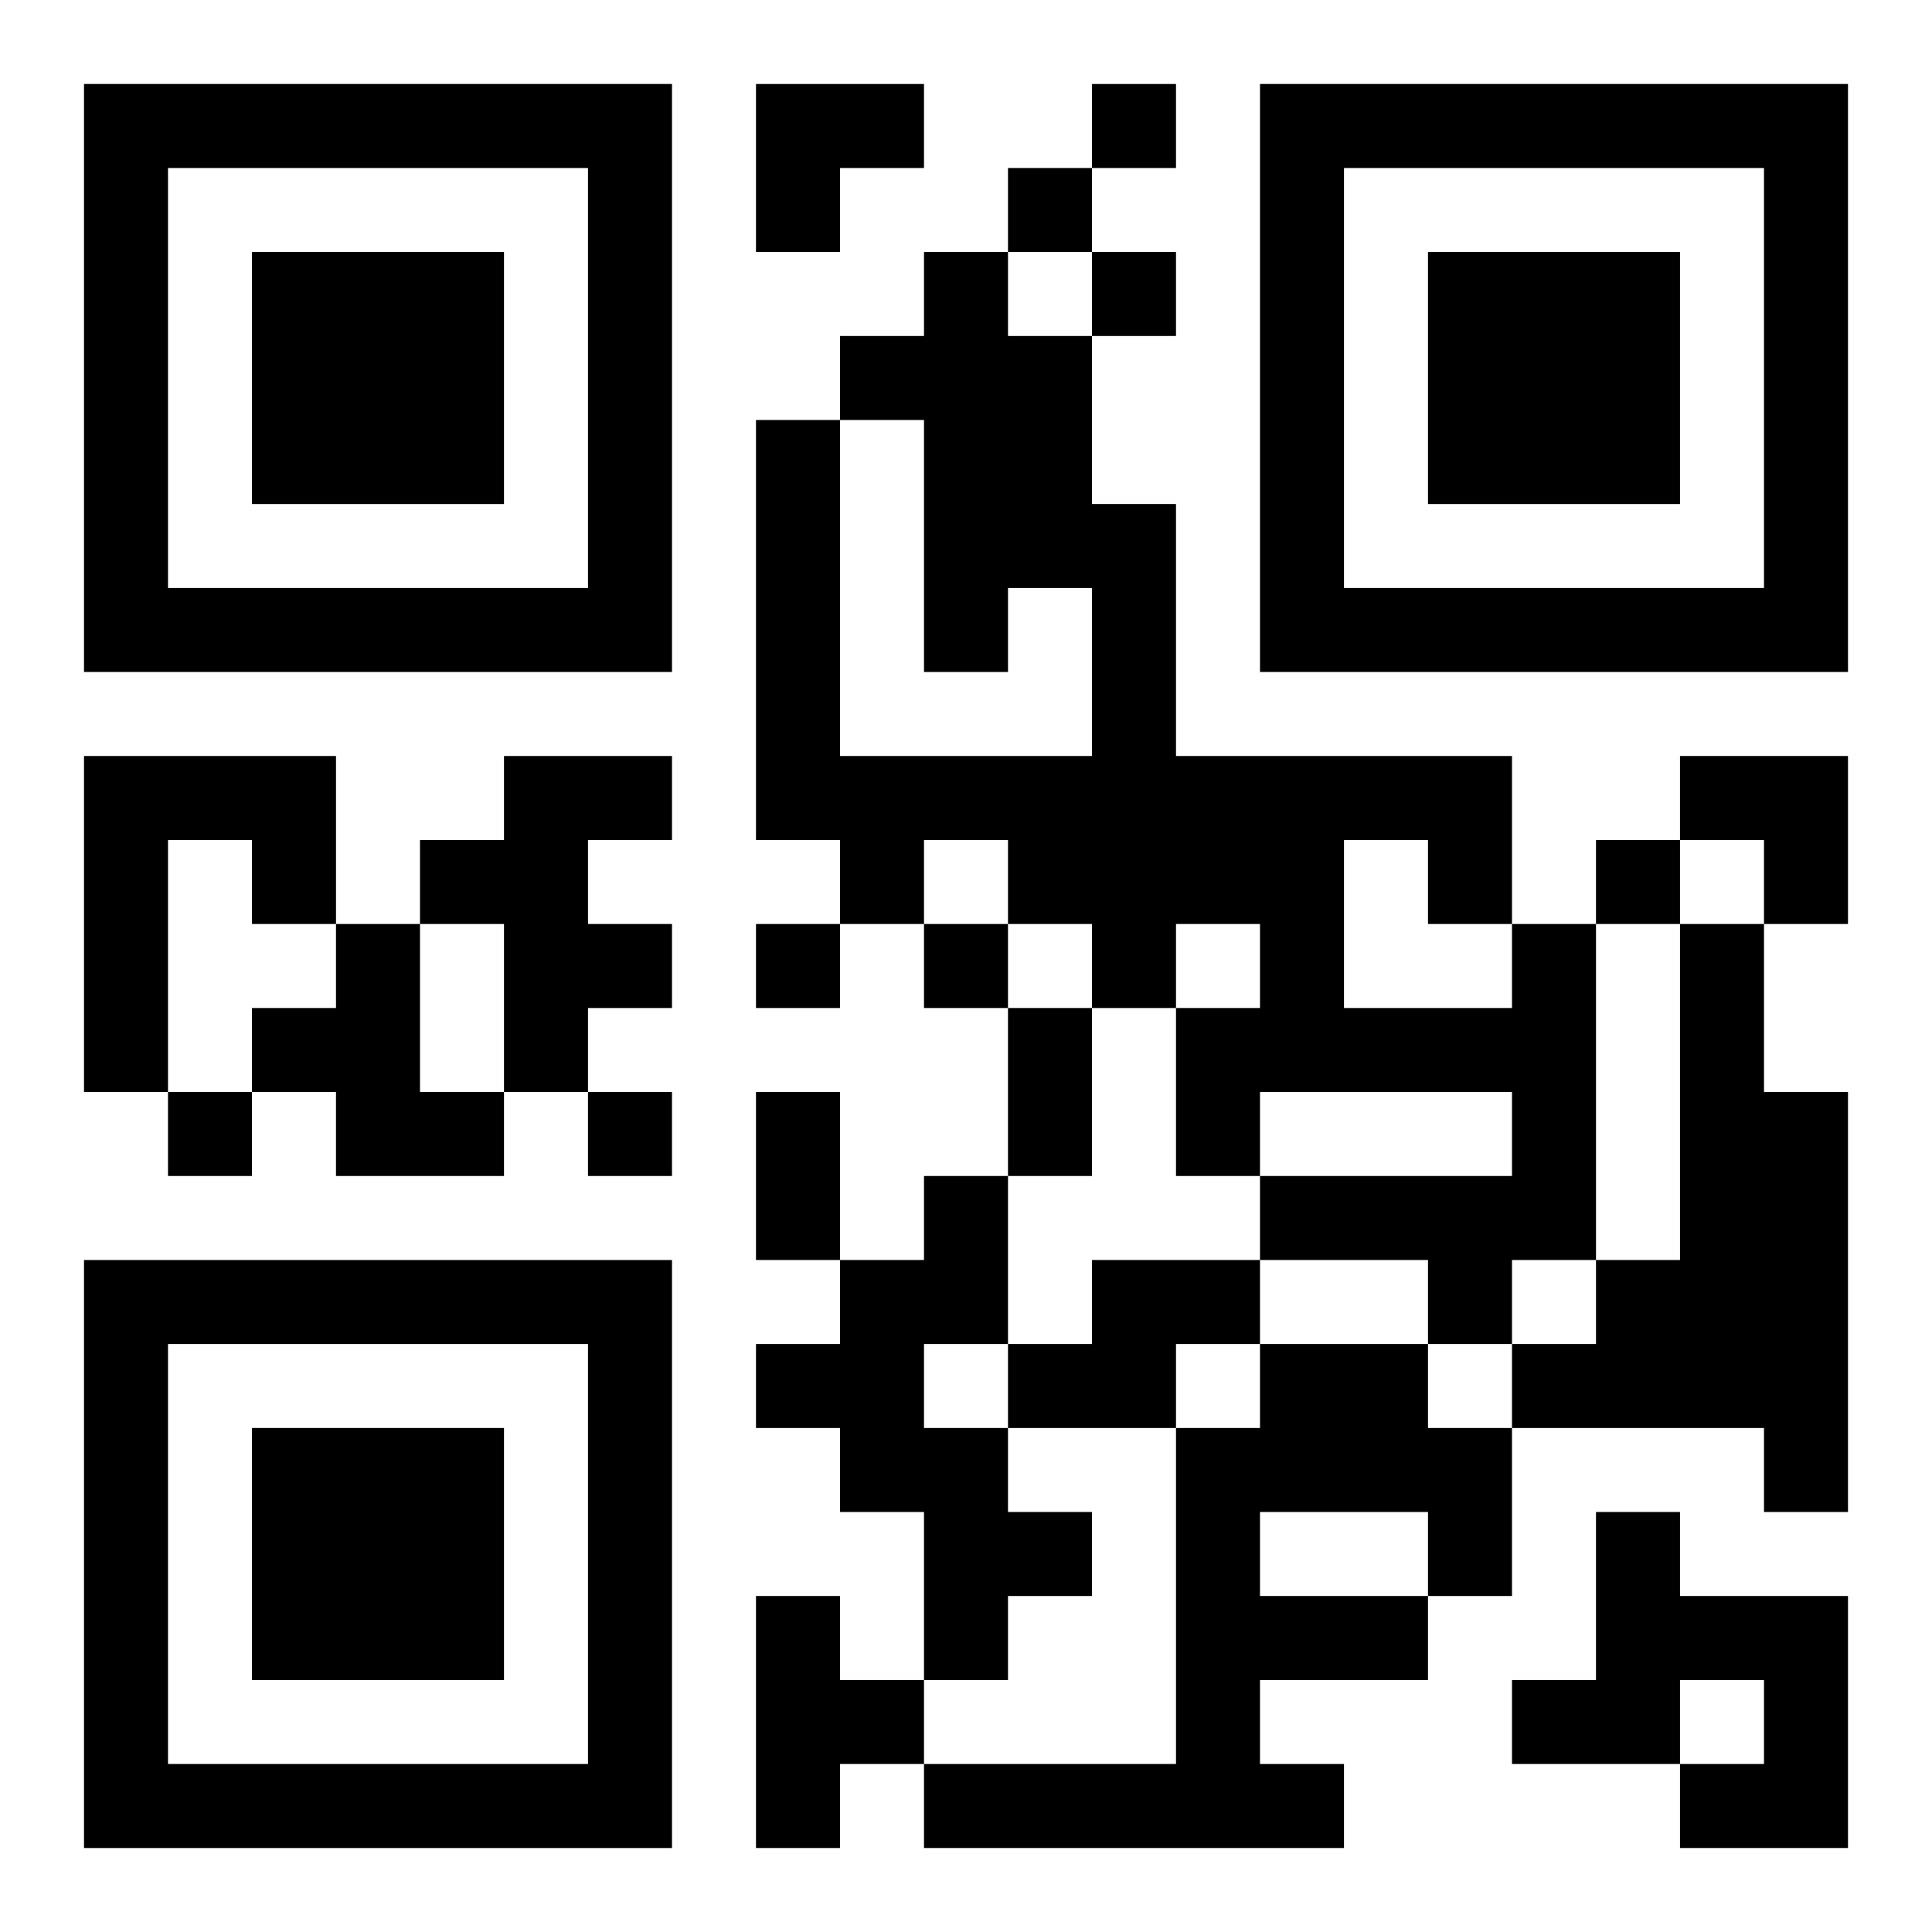 <?xml version="1.0" encoding="UTF-8"?>
<svg width="250" height="250" baseProfile="full" version="1.1" viewBox="-1 -1 23 23" xmlns="http://www.w3.org/2000/svg" xmlns:xlink="http://www.w3.org/1999/xlink"><symbol id="a"><path d="m0 7v7h7v-7h-7zm1 1h5v5h-5v-5zm1 1v3h3v-3h-3z"/></symbol><use y="-7" xlink:href="#a"/><use y="7" xlink:href="#a"/><use x="14" y="-7" xlink:href="#a"/><path d="m0 8h3v2h-1v-1h-1v3h-1v-4m5 0h2v1h-1v1h1v1h-1v1h-1v-2h-1v-1h1v-1m-2 2h1v2h1v1h-2v-1h-1v-1h1v-1m14 0h1v4h-1v1h-1v-1h-2v-1h3v-1h-3v1h-1v-2h1v-1h-1v1h-1v-1h-1v-1h-1v1h-1v-1h-1v-5h1v4h3v-2h-1v1h-1v-3h-1v-1h1v-1h1v1h1v2h1v3h4v2m-2-1v2h2v-1h-1v-1h-1m4 1h1v2h1v5h-1v-1h-3v-1h1v-1h1v-4m-9 3h1v2h-1v1h1v1h1v1h-1v1h-1v-2h-1v-1h-1v-1h1v-1h1v-1m2 1h2v1h-1v1h-2v-1h1v-1m2 1h2v1h1v2h-1v1h-2v1h1v1h-5v-1h3v-4h1v-1m0 2v1h2v-1h-2m4 0h1v1h2v3h-2v-1h1v-1h-1v1h-2v-1h1v-2m-10 1h1v1h1v1h-1v1h-1v-3m4-18v1h1v-1h-1m-1 1v1h1v-1h-1m1 1v1h1v-1h-1m6 7v1h1v-1h-1m-10 1v1h1v-1h-1m2 0v1h1v-1h-1m-9 2v1h1v-1h-1m5 0v1h1v-1h-1m5-1h1v2h-1v-2m-3 1h1v2h-1v-2m0-12h2v1h-1v1h-1zm11 8h2v2h-1v-1h-1z"/></svg>
